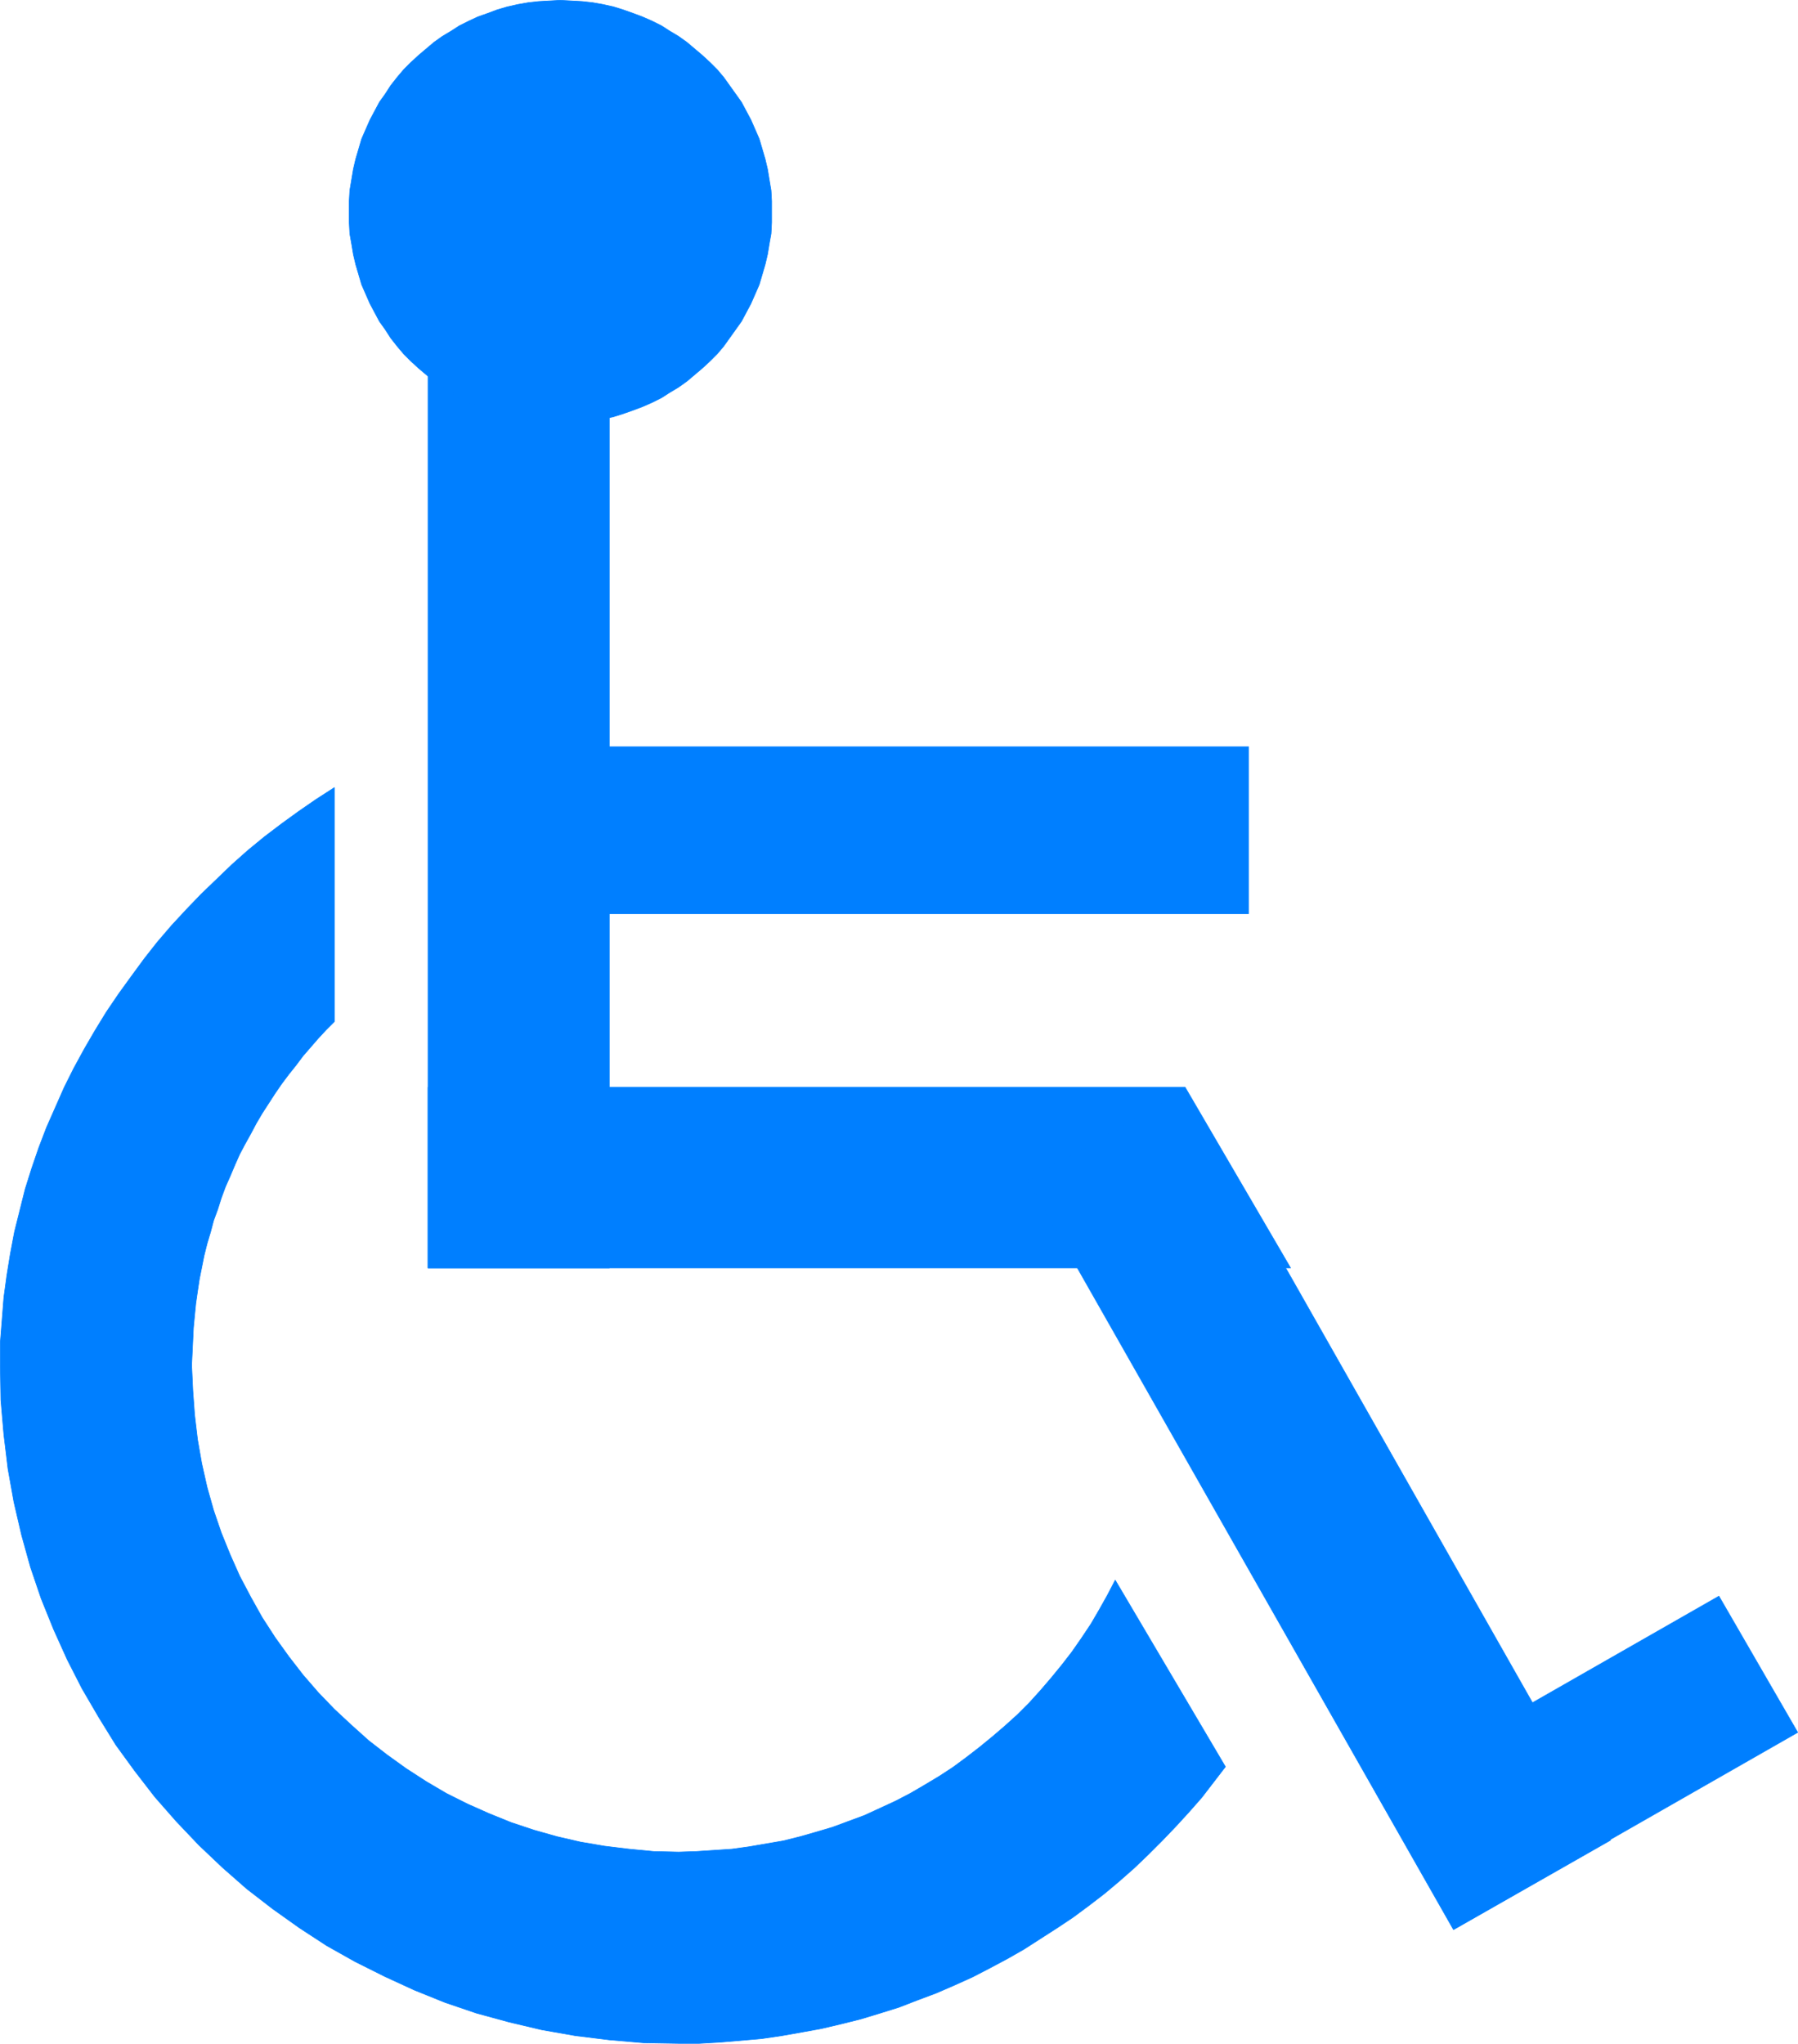 <?xml version="1.0" encoding="UTF-8" standalone="no"?>
<svg
   version="1.0"
   width="129.766mm"
   height="147.496mm"
   id="svg14"
   sodipodi:docname="Handicapped 4.wmf"
   xmlns:inkscape="http://www.inkscape.org/namespaces/inkscape"
   xmlns:sodipodi="http://sodipodi.sourceforge.net/DTD/sodipodi-0.dtd"
   xmlns="http://www.w3.org/2000/svg"
   xmlns:svg="http://www.w3.org/2000/svg">
  <sodipodi:namedview
     id="namedview14"
     pagecolor="#ffffff"
     bordercolor="#000000"
     borderopacity="0.25"
     inkscape:showpageshadow="2"
     inkscape:pageopacity="0.0"
     inkscape:pagecheckerboard="0"
     inkscape:deskcolor="#d1d1d1"
     inkscape:document-units="mm" />
  <defs
     id="defs1">
    <pattern
       id="WMFhbasepattern"
       patternUnits="userSpaceOnUse"
       width="6"
       height="6"
       x="0"
       y="0" />
  </defs>
  <path
     style="fill:#007fff;fill-opacity:1;fill-rule:evenodd;stroke:none"
     d="M 166.205,345.871 V 110.928 L 116.756,91.861 V 345.871 Z"
     id="path1" />
  <path
     style="fill:none;stroke:#007fff;stroke-width:0.162px;stroke-linecap:round;stroke-linejoin:round;stroke-miterlimit:4;stroke-dasharray:none;stroke-opacity:1"
     d="M 166.205,345.871 V 110.928 L 116.756,91.861 V 345.871 h 49.45"
     id="path2" />
  <path
     style="fill:#007fff;fill-opacity:1;fill-rule:evenodd;stroke:none"
     d="M 323.28,296.588 H 116.756 V 345.871 H 352.045 Z"
     id="path3" />
  <path
     style="fill:none;stroke:#007fff;stroke-width:0.162px;stroke-linecap:round;stroke-linejoin:round;stroke-miterlimit:4;stroke-dasharray:none;stroke-opacity:1"
     d="M 323.28,296.588 H 116.756 V 345.871 H 352.045 l -28.765,-49.283"
     id="path4" />
  <path
     style="fill:#007fff;fill-opacity:1;fill-rule:evenodd;stroke:none"
     d="M 439.309,501.961 323.28,297.557 280.295,321.956 396.485,526.36 Z"
     id="path5" />
  <path
     style="fill:none;stroke:#007fff;stroke-width:0.162px;stroke-linecap:round;stroke-linejoin:round;stroke-miterlimit:4;stroke-dasharray:none;stroke-opacity:1"
     d="M 439.309,501.961 323.28,297.557 280.295,321.956 396.485,526.36 439.309,501.961"
     id="path6" />
  <path
     style="fill:#007fff;fill-opacity:1;fill-rule:evenodd;stroke:none"
     d="m 396.808,526.037 93.566,-53.484 -21.493,-37.164 -93.566,53.484 z"
     id="path7" />
  <path
     style="fill:none;stroke:#007fff;stroke-width:0.162px;stroke-linecap:round;stroke-linejoin:round;stroke-miterlimit:4;stroke-dasharray:none;stroke-opacity:1"
     d="m 396.808,526.037 93.566,-53.484 -21.493,-37.164 -93.566,53.484 21.493,37.164"
     id="path8" />
  <path
     style="fill:#007fff;fill-opacity:1;fill-rule:evenodd;stroke:none"
     d="M 340.572,249.244 V 203.677 H 152.793 v 45.567 z"
     id="path9" />
  <path
     style="fill:none;stroke:#007fff;stroke-width:0.162px;stroke-linecap:round;stroke-linejoin:round;stroke-miterlimit:4;stroke-dasharray:none;stroke-opacity:1"
     d="M 340.572,249.244 V 203.677 H 152.793 v 45.567 h 187.779"
     id="path10" />
  <path
     style="fill:#007fff;fill-opacity:1;fill-rule:evenodd;stroke:none"
     d="m 152.793,115.452 3.07,-0.162 2.909,-0.162 2.909,-0.323 2.747,-0.485 2.909,-0.646 2.586,-0.808 2.747,-0.97 2.586,-0.97 2.586,-1.131 2.586,-1.293 2.262,-1.454 2.424,-1.454 2.262,-1.616 2.101,-1.777 2.101,-1.777 2.101,-1.939 1.939,-1.939 1.778,-2.101 1.616,-2.262 1.616,-2.262 1.616,-2.262 1.293,-2.424 1.293,-2.424 1.131,-2.585 1.131,-2.585 0.808,-2.747 0.808,-2.747 0.646,-2.747 0.485,-2.909 0.485,-2.747 0.162,-3.07 V 57.766 54.858 l -0.162,-2.909 -0.485,-2.909 -0.485,-2.909 -0.646,-2.747 -0.808,-2.747 -0.808,-2.747 -1.131,-2.585 -1.131,-2.585 -1.293,-2.424 -1.293,-2.424 -1.616,-2.262 -1.616,-2.262 -1.616,-2.262 -1.778,-2.101 -1.939,-1.939 -2.101,-1.939 -2.101,-1.777 -2.101,-1.777 -2.262,-1.616 -2.424,-1.454 -2.262,-1.454 -2.586,-1.293 -2.586,-1.131 -2.586,-0.97 -2.747,-0.97 -2.586,-0.808 -2.909,-0.646 -2.747,-0.485 -2.909,-0.323 -2.909,-0.162 -3.07,-0.162 -2.909,0.162 -2.909,0.162 -2.909,0.323 -2.747,0.485 -2.909,0.646 -2.747,0.808 -2.586,0.97 -2.747,0.97 -2.424,1.131 -2.586,1.293 -2.262,1.454 -2.424,1.454 -2.262,1.616 -2.101,1.777 -2.101,1.777 -2.101,1.939 -1.939,1.939 -1.778,2.101 -1.778,2.262 -1.454,2.262 -1.616,2.262 -1.293,2.424 -1.293,2.424 -1.131,2.585 -1.131,2.585 -0.808,2.747 -0.808,2.747 -0.646,2.747 -0.485,2.909 -0.485,2.909 -0.162,2.909 v 2.909 2.909 l 0.162,3.07 0.485,2.747 0.485,2.909 0.646,2.747 0.808,2.747 0.808,2.747 1.131,2.585 1.131,2.585 1.293,2.424 1.293,2.424 1.616,2.262 1.454,2.262 1.778,2.262 1.778,2.101 1.939,1.939 2.101,1.939 2.101,1.777 2.101,1.777 2.262,1.616 2.424,1.454 2.262,1.454 2.586,1.293 2.424,1.131 2.747,0.97 2.586,0.97 2.747,0.808 2.909,0.646 2.747,0.485 2.909,0.323 2.909,0.162 z"
     id="path11" />
  <path
     style="fill:none;stroke:#007fff;stroke-width:0.162px;stroke-linecap:round;stroke-linejoin:round;stroke-miterlimit:4;stroke-dasharray:none;stroke-opacity:1"
     d="m 152.793,115.452 v 0 l 3.07,-0.162 2.909,-0.162 2.909,-0.323 2.747,-0.485 2.909,-0.646 2.586,-0.808 2.747,-0.97 2.586,-0.97 2.586,-1.131 2.586,-1.293 2.262,-1.454 2.424,-1.454 2.262,-1.616 2.101,-1.777 2.101,-1.777 2.101,-1.939 1.939,-1.939 1.778,-2.101 1.616,-2.262 1.616,-2.262 1.616,-2.262 1.293,-2.424 1.293,-2.424 1.131,-2.585 1.131,-2.585 0.808,-2.747 0.808,-2.747 0.646,-2.747 0.485,-2.909 0.485,-2.747 0.162,-3.07 v -2.909 0 -2.909 l -0.162,-2.909 -0.485,-2.909 -0.485,-2.909 -0.646,-2.747 -0.808,-2.747 -0.808,-2.747 -1.131,-2.585 -1.131,-2.585 -1.293,-2.424 -1.293,-2.424 -1.616,-2.262 -1.616,-2.262 -1.616,-2.262 -1.778,-2.101 -1.939,-1.939 -2.101,-1.939 -2.101,-1.777 -2.101,-1.777 -2.262,-1.616 -2.424,-1.454 -2.262,-1.454 -2.586,-1.293 -2.586,-1.131 -2.586,-0.97 -2.747,-0.97 -2.586,-0.808 -2.909,-0.646 -2.747,-0.485 -2.909,-0.323 -2.909,-0.162 -3.07,-0.162 v 0 l -2.909,0.162 -2.909,0.162 -2.909,0.323 -2.747,0.485 -2.909,0.646 -2.747,0.808 -2.586,0.97 -2.747,0.97 -2.424,1.131 -2.586,1.293 -2.262,1.454 -2.424,1.454 -2.262,1.616 -2.101,1.777 -2.101,1.777 -2.101,1.939 -1.939,1.939 -1.778,2.101 -1.778,2.262 -1.454,2.262 -1.616,2.262 -1.293,2.424 -1.293,2.424 -1.131,2.585 -1.131,2.585 -0.808,2.747 -0.808,2.747 -0.646,2.747 -0.485,2.909 -0.485,2.909 -0.162,2.909 v 2.909 0 2.909 l 0.162,3.07 0.485,2.747 0.485,2.909 0.646,2.747 0.808,2.747 0.808,2.747 1.131,2.585 1.131,2.585 1.293,2.424 1.293,2.424 1.616,2.262 1.454,2.262 1.778,2.262 1.778,2.101 1.939,1.939 2.101,1.939 2.101,1.777 2.101,1.777 2.262,1.616 2.424,1.454 2.262,1.454 2.586,1.293 2.424,1.131 2.747,0.97 2.586,0.97 2.747,0.808 2.909,0.646 2.747,0.485 2.909,0.323 2.909,0.162 2.909,0.162"
     id="path12" />
  <path
     style="fill:#007fff;fill-opacity:1;fill-rule:evenodd;stroke:none"
     d="m 91.223,278.652 -2.262,2.262 -2.101,2.262 -2.101,2.424 -2.101,2.424 -1.939,2.585 -1.939,2.424 -1.939,2.585 -1.778,2.585 -1.778,2.747 -1.778,2.747 -1.616,2.747 -1.454,2.747 -1.616,2.909 -1.454,2.747 -1.293,2.909 -1.293,3.07 -1.293,2.909 -1.131,3.07 -0.97,3.07 -1.131,3.07 -0.808,3.07 -0.97,3.232 -0.808,3.232 -0.646,3.232 -0.646,3.232 -0.485,3.232 -0.485,3.393 -0.323,3.232 -0.323,3.393 -0.162,3.393 -0.162,3.393 -0.162,3.393 0.323,6.948 0.485,6.625 0.808,6.787 1.131,6.463 1.454,6.463 1.778,6.302 2.101,6.14 2.424,5.979 2.586,5.817 3.07,5.817 3.07,5.494 3.555,5.494 3.717,5.171 3.878,5.009 4.202,4.848 4.363,4.524 4.686,4.363 4.686,4.201 5.01,3.878 5.171,3.716 5.494,3.555 5.494,3.232 5.818,2.909 5.818,2.585 5.979,2.424 6.302,2.101 6.302,1.777 6.302,1.454 6.626,1.131 6.626,0.808 6.787,0.646 6.787,0.162 4.848,-0.162 4.848,-0.323 4.848,-0.323 4.686,-0.646 4.686,-0.808 4.686,-0.808 4.525,-1.131 4.525,-1.293 4.363,-1.293 4.363,-1.616 4.363,-1.616 4.202,-1.939 4.202,-1.939 4.04,-2.101 3.878,-2.262 4.04,-2.424 3.717,-2.424 3.717,-2.747 3.555,-2.747 3.555,-2.909 3.394,-2.909 3.394,-3.07 3.232,-3.232 3.07,-3.393 2.909,-3.393 2.909,-3.555 2.747,-3.555 2.586,-3.716 2.586,-3.878 2.262,-3.878 2.262,-4.04 2.101,-4.04 30.058,50.899 -3.232,4.201 -3.232,4.201 -3.555,4.04 -3.555,3.878 -3.717,3.878 -3.717,3.716 -3.878,3.716 -4.04,3.555 -4.04,3.393 -4.202,3.232 -4.363,3.232 -4.363,2.909 -4.525,2.909 -4.525,2.909 -4.525,2.585 -4.848,2.585 -4.686,2.424 -5.01,2.262 -4.848,2.101 -5.171,1.939 -5.01,1.939 -5.171,1.616 -5.333,1.616 -5.171,1.293 -5.494,1.293 -5.333,0.97 -5.494,0.97 -5.494,0.808 -5.656,0.485 -5.656,0.485 -5.656,0.323 h -5.656 l -9.534,-0.162 -9.373,-0.808 -9.211,-1.131 -9.211,-1.616 -8.888,-2.101 -8.888,-2.424 -8.565,-2.909 -8.403,-3.393 -8.08,-3.716 -8.08,-4.04 -7.757,-4.363 -7.434,-4.848 -7.272,-5.171 -7.11,-5.494 -6.626,-5.817 -6.464,-6.14 -6.141,-6.463 -5.818,-6.625 -5.494,-7.11 -5.171,-7.11 -4.686,-7.594 -4.525,-7.756 -4.04,-7.918 -3.717,-8.241 -3.394,-8.402 -2.909,-8.564 -2.424,-8.726 -2.101,-9.049 -1.616,-9.049 -1.131,-9.372 -0.808,-9.372 -0.162,-9.533 v -6.14 l 0.485,-6.14 0.485,-6.14 0.808,-5.979 0.97,-5.979 1.131,-5.979 1.454,-5.817 1.454,-5.817 1.778,-5.655 1.939,-5.655 2.101,-5.494 2.424,-5.494 2.424,-5.494 2.586,-5.171 2.909,-5.332 2.909,-5.009 3.07,-5.009 3.394,-5.009 3.394,-4.686 3.555,-4.848 3.555,-4.524 3.878,-4.524 4.04,-4.363 4.04,-4.201 4.202,-4.04 4.202,-4.04 4.363,-3.878 4.525,-3.716 4.686,-3.555 4.686,-3.393 4.686,-3.232 5.01,-3.232 z"
     id="path13" />
  <path
     style="fill:none;stroke:#007fff;stroke-width:0.162px;stroke-linecap:round;stroke-linejoin:round;stroke-miterlimit:4;stroke-dasharray:none;stroke-opacity:1"
     d="m 91.223,278.652 v 0 l -2.262,2.262 -2.101,2.262 -2.101,2.424 -2.101,2.424 -1.939,2.585 -1.939,2.424 -1.939,2.585 -1.778,2.585 -1.778,2.747 -1.778,2.747 -1.616,2.747 -1.454,2.747 -1.616,2.909 -1.454,2.747 -1.293,2.909 -1.293,3.07 -1.293,2.909 -1.131,3.07 -0.97,3.07 -1.131,3.07 -0.808,3.07 -0.97,3.232 -0.808,3.232 -0.646,3.232 -0.646,3.232 -0.485,3.232 -0.485,3.393 -0.323,3.232 -0.323,3.393 -0.162,3.393 -0.162,3.393 -0.162,3.393 v 0 l 0.323,6.948 0.485,6.625 0.808,6.787 1.131,6.463 1.454,6.463 1.778,6.302 2.101,6.14 2.424,5.979 2.586,5.817 3.07,5.817 3.07,5.494 3.555,5.494 3.717,5.171 3.878,5.009 4.202,4.848 4.363,4.524 4.686,4.363 4.686,4.201 5.01,3.878 5.171,3.716 5.494,3.555 5.494,3.232 5.818,2.909 5.818,2.585 5.979,2.424 6.302,2.101 6.302,1.777 6.302,1.454 6.626,1.131 6.626,0.808 6.787,0.646 6.787,0.162 v 0 l 4.848,-0.162 4.848,-0.323 4.848,-0.323 4.686,-0.646 4.686,-0.808 4.686,-0.808 4.525,-1.131 4.525,-1.293 4.363,-1.293 4.363,-1.616 4.363,-1.616 4.202,-1.939 4.202,-1.939 4.04,-2.101 3.878,-2.262 4.04,-2.424 3.717,-2.424 3.717,-2.747 3.555,-2.747 3.555,-2.909 3.394,-2.909 3.394,-3.07 3.232,-3.232 3.07,-3.393 2.909,-3.393 2.909,-3.555 2.747,-3.555 2.586,-3.716 2.586,-3.878 2.262,-3.878 2.262,-4.04 2.101,-4.04 30.058,50.899 v 0 l -3.232,4.201 -3.232,4.201 -3.555,4.04 -3.555,3.878 -3.717,3.878 -3.717,3.716 -3.878,3.716 -4.04,3.555 -4.04,3.393 -4.202,3.232 -4.363,3.232 -4.363,2.909 -4.525,2.909 -4.525,2.909 -4.525,2.585 -4.848,2.585 -4.686,2.424 -5.01,2.262 -4.848,2.101 -5.171,1.939 -5.01,1.939 -5.171,1.616 -5.333,1.616 -5.171,1.293 -5.494,1.293 -5.333,0.97 -5.494,0.97 -5.494,0.808 -5.656,0.485 -5.656,0.485 -5.656,0.323 h -5.656 v 0 l -9.534,-0.162 -9.373,-0.808 -9.211,-1.131 -9.211,-1.616 -8.888,-2.101 -8.888,-2.424 -8.565,-2.909 -8.403,-3.393 -8.08,-3.716 -8.08,-4.04 -7.757,-4.363 -7.434,-4.848 -7.272,-5.171 -7.11,-5.494 -6.626,-5.817 -6.464,-6.14 -6.141,-6.463 -5.818,-6.625 -5.494,-7.11 -5.171,-7.11 -4.686,-7.594 -4.525,-7.756 -4.04,-7.918 -3.717,-8.241 -3.394,-8.402 -2.909,-8.564 -2.424,-8.726 -2.101,-9.049 -1.616,-9.049 -1.131,-9.372 -0.808,-9.372 -0.162,-9.533 v 0 -6.14 l 0.485,-6.14 0.485,-6.14 0.808,-5.979 0.97,-5.979 1.131,-5.979 1.454,-5.817 1.454,-5.817 1.778,-5.655 1.939,-5.655 2.101,-5.494 2.424,-5.494 2.424,-5.494 2.586,-5.171 2.909,-5.332 2.909,-5.009 3.07,-5.009 3.394,-5.009 3.394,-4.686 3.555,-4.848 3.555,-4.524 3.878,-4.524 4.04,-4.363 4.04,-4.201 4.202,-4.04 4.202,-4.04 4.363,-3.878 4.525,-3.716 4.686,-3.555 4.686,-3.393 4.686,-3.232 5.01,-3.232 v 63.826"
     id="path14" />
</svg>
